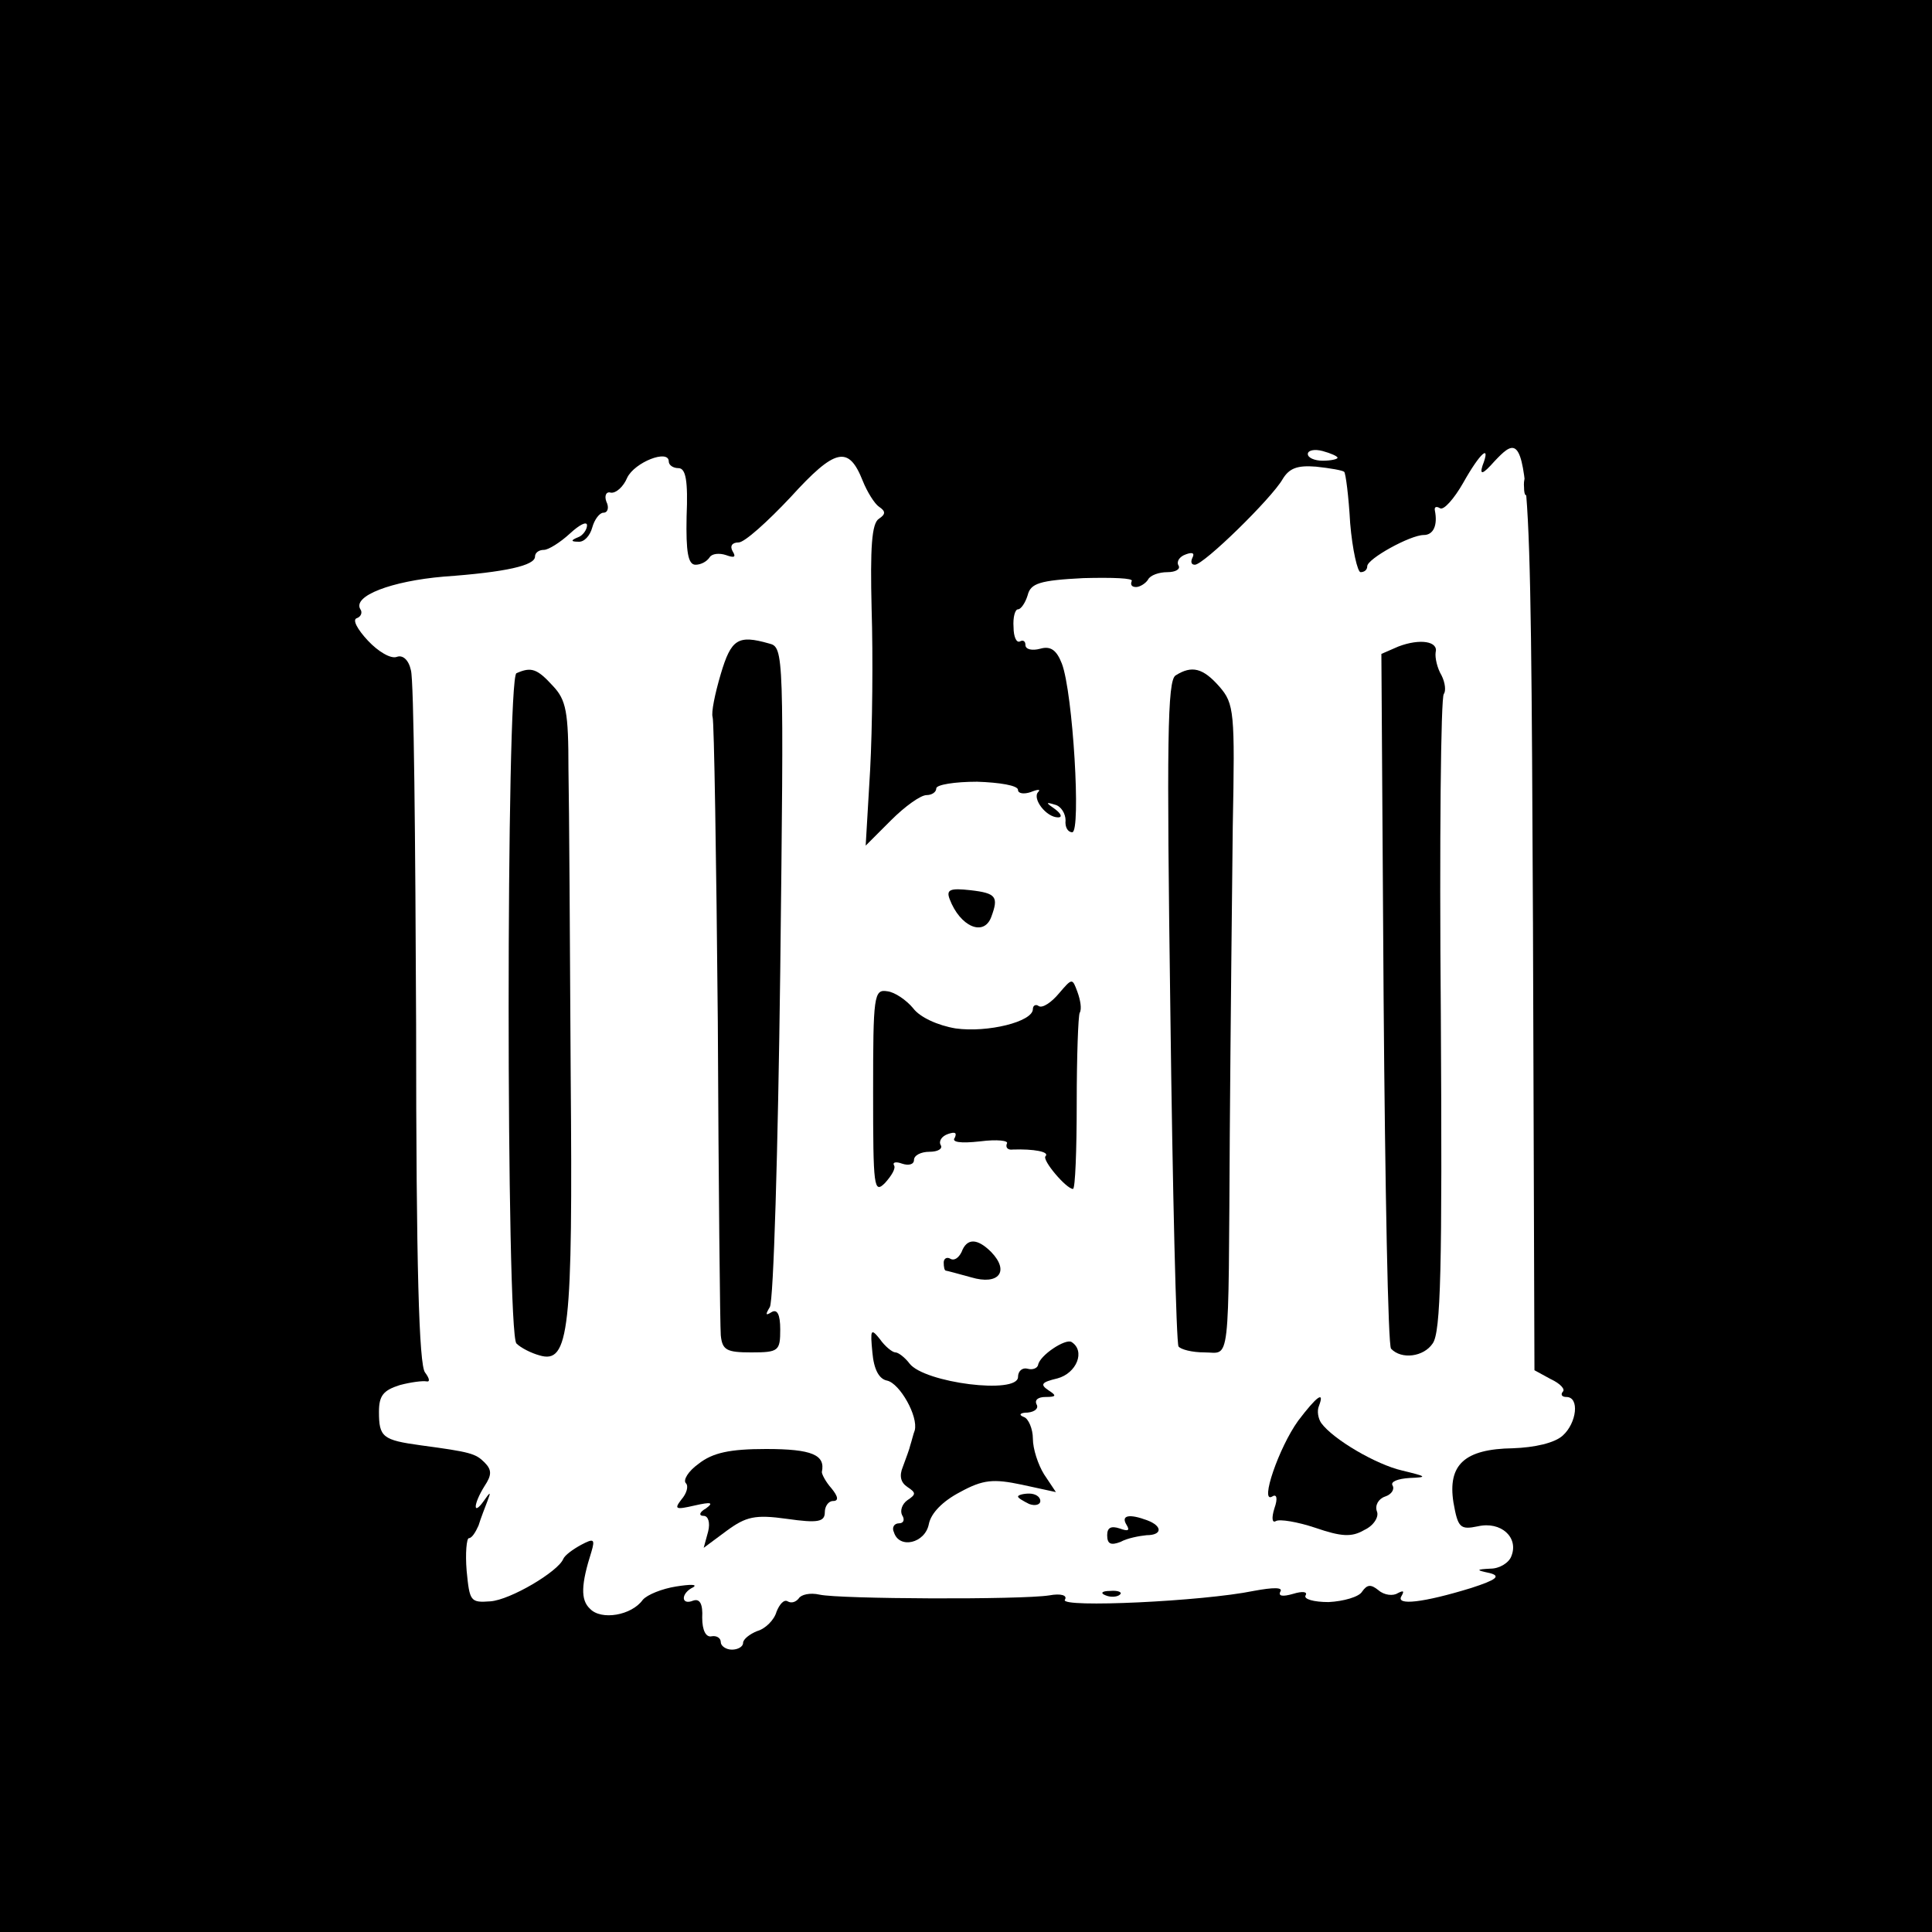 <?xml version="1.0" standalone="no"?>
<!DOCTYPE svg PUBLIC "-//W3C//DTD SVG 20010904//EN"
 "http://www.w3.org/TR/2001/REC-SVG-20010904/DTD/svg10.dtd">
<svg version="1.0" xmlns="http://www.w3.org/2000/svg"
 width="260pt" height="260pt" viewBox="0 0 260 260"
 preserveAspectRatio="xMidYMid meet">
<g transform="translate(0,260) scale(0.1,-0.1)"
fill="#000000" stroke="none">
<path d="M0 1300 l0 -1300 1300 0 1300 0 0 1300 0 1300 -1300 0 -1300 0 0
-1300z m1800 684 c0 -2 -9 -4 -20 -4 -11 0 -20 4 -20 9 0 5 9 7 20 4 11 -3 20
-7 20 -9z m263 -624 l2 -604 22 -12 c13 -6 20 -14 16 -17 -3 -4 -1 -7 5 -7 18
0 14 -35 -5 -52 -11 -10 -38 -16 -67 -17 -65 -1 -88 -22 -80 -73 6 -34 9 -37
33 -32 31 7 55 -15 45 -40 -3 -9 -16 -17 -28 -17 -20 -1 -20 -2 -1 -6 15 -4 9
-9 -25 -20 -65 -20 -102 -24 -94 -11 4 7 3 8 -5 4 -6 -4 -18 -3 -26 4 -10 8
-15 8 -22 -2 -4 -7 -25 -13 -45 -14 -20 0 -34 4 -31 9 3 5 -4 6 -17 2 -14 -4
-20 -3 -17 3 4 6 -9 6 -36 1 -68 -14 -260 -23 -254 -12 4 6 -5 9 -21 6 -38 -6
-282 -5 -309 1 -13 3 -25 0 -28 -5 -4 -5 -10 -7 -15 -4 -5 3 -11 -4 -15 -14
-3 -11 -15 -23 -26 -26 -10 -4 -19 -11 -19 -16 0 -5 -7 -9 -15 -9 -8 0 -15 5
-15 10 0 6 -6 9 -12 8 -8 -2 -13 8 -13 25 1 18 -3 26 -12 23 -17 -7 -17 10 0
18 6 4 -4 4 -23 1 -19 -3 -39 -11 -45 -18 -15 -21 -56 -28 -71 -12 -13 12 -12
33 2 77 5 17 3 18 -14 9 -11 -6 -22 -14 -24 -19 -7 -17 -71 -55 -98 -57 -27
-2 -28 0 -32 41 -2 24 0 44 3 44 4 0 9 8 13 17 3 10 9 25 12 33 5 13 4 13 -5
0 -15 -21 -14 -4 1 20 10 15 10 22 0 32 -12 12 -19 14 -86 23 -51 7 -56 11
-56 45 0 22 6 29 28 36 15 4 31 6 36 5 5 -1 4 4 -2 12 -8 10 -12 141 -12 468
-1 249 -3 464 -7 477 -3 14 -11 21 -19 18 -8 -3 -25 7 -39 22 -14 15 -21 28
-15 30 6 2 8 8 5 12 -11 18 42 38 112 44 84 6 123 15 123 27 0 5 5 9 12 9 6 0
22 10 35 22 13 12 23 17 23 11 0 -6 -6 -14 -12 -16 -10 -4 -10 -6 0 -6 8 -1
16 8 19 19 3 11 10 20 15 20 6 0 8 7 4 15 -3 8 0 14 6 12 7 -1 17 8 22 20 10
21 56 39 56 22 0 -5 6 -9 13 -9 10 0 13 -17 11 -65 -1 -48 2 -65 12 -65 7 0
15 4 19 10 3 5 13 6 22 3 11 -4 14 -3 9 5 -4 7 -1 12 8 12 8 0 39 28 70 61 60
66 78 70 97 22 6 -15 16 -31 22 -35 9 -6 9 -10 0 -16 -10 -6 -12 -39 -10 -122
2 -63 1 -160 -2 -216 l-6 -102 34 34 c19 19 40 34 48 34 7 0 13 4 13 9 0 5 25
9 55 9 30 -1 55 -5 55 -11 0 -5 8 -6 17 -3 10 4 14 4 10 0 -8 -9 11 -34 27
-34 6 0 4 5 -4 11 -13 9 -13 10 0 6 8 -2 14 -12 14 -21 -1 -9 3 -16 9 -16 12
0 1 188 -14 227 -7 18 -15 24 -29 20 -11 -3 -20 -1 -20 5 0 5 -3 7 -7 5 -5 -3
-9 6 -9 19 -1 13 2 24 6 24 4 0 10 9 13 19 4 16 16 20 75 23 39 1 68 0 65 -4
-2 -5 0 -8 6 -8 5 0 13 5 16 10 3 6 15 10 26 10 11 0 18 4 15 9 -3 5 1 12 10
15 8 3 12 2 9 -4 -3 -6 -2 -10 3 -10 12 0 103 89 118 115 9 15 20 19 45 17 19
-2 36 -5 38 -7 2 -2 6 -33 8 -69 3 -36 10 -66 14 -66 5 0 9 3 9 8 0 10 58 42
76 42 13 0 19 13 15 33 -1 5 2 6 7 3 5 -3 19 13 31 34 23 41 38 54 26 23 -4
-13 1 -11 16 6 48 51 49 37 52 -619z"/>
<path d="M2051 1944 c0 -11 3 -14 6 -6 3 7 2 16 -1 19 -3 4 -6 -2 -5 -13z"/>
<path d="M970 1693 c-8 -27 -13 -52 -11 -58 2 -5 5 -190 7 -410 1 -220 3 -410
4 -422 2 -20 8 -23 41 -23 37 0 39 2 39 31 0 20 -4 28 -12 23 -8 -5 -8 -3 -2
7 5 8 11 211 14 451 5 431 5 437 -15 442 -42 12 -51 6 -65 -41z"/>
<path d="M1882 1730 l-23 -10 3 -464 c2 -255 6 -467 10 -471 14 -15 44 -11 56
7 11 15 13 100 11 443 -2 233 0 427 4 431 3 4 2 15 -3 25 -6 10 -9 24 -8 31 4
15 -21 19 -50 8z"/>
<path d="M695 1694 c-14 -6 -14 -889 0 -902 6 -6 20 -13 31 -16 40 -12 45 32
42 379 -1 176 -2 360 -3 410 0 77 -3 93 -21 112 -21 23 -29 26 -49 17z"/>
<path d="M1582 1691 c-11 -7 -12 -89 -7 -451 3 -244 8 -447 11 -452 3 -4 18
-8 35 -8 35 0 32 -26 34 295 1 138 3 324 4 413 3 154 2 165 -18 188 -22 25
-37 29 -59 15z"/>
<path d="M1278 1390 c14 -37 46 -51 56 -24 10 27 7 32 -28 36 -27 3 -33 1 -28
-12z"/>
<path d="M1425 1263 c-10 -12 -22 -20 -27 -17 -4 3 -8 1 -8 -4 0 -17 -61 -32
-104 -26 -24 4 -48 15 -57 27 -9 11 -25 22 -35 23 -18 3 -19 -6 -19 -136 0
-128 1 -137 16 -122 9 10 15 20 12 24 -2 4 3 5 11 2 9 -3 16 -1 16 5 0 6 9 11
21 11 11 0 18 4 15 9 -3 5 1 12 10 15 9 3 12 2 9 -5 -5 -6 7 -8 34 -5 23 3 39
1 36 -3 -2 -5 1 -9 8 -8 28 1 50 -3 44 -9 -5 -5 28 -44 37 -44 3 0 5 52 5 115
0 63 2 118 4 122 3 5 1 17 -3 28 -7 19 -7 19 -25 -2z"/>
<path d="M1294 915 c-4 -8 -10 -12 -15 -9 -5 3 -9 0 -9 -5 0 -6 1 -11 3 -11 1
0 16 -4 34 -9 37 -11 52 8 27 34 -19 19 -33 19 -40 0z"/>
<path d="M1174 780 c2 -23 9 -36 20 -38 17 -4 42 -48 37 -67 -2 -5 -4 -14 -6
-20 -1 -5 -6 -18 -10 -29 -5 -12 -3 -21 6 -27 12 -8 12 -10 0 -18 -7 -5 -10
-14 -7 -20 4 -6 2 -11 -4 -11 -7 0 -10 -6 -7 -12 7 -23 42 -15 47 11 3 15 19
31 42 43 31 17 45 18 83 10 l46 -10 -16 24 c-8 13 -15 34 -15 48 0 13 -6 27
-12 29 -8 3 -5 6 5 6 10 1 15 6 12 11 -3 6 2 10 12 10 15 0 15 2 4 9 -12 8 -9
11 12 16 26 7 38 37 19 49 -8 5 -43 -18 -45 -31 -1 -4 -7 -7 -14 -5 -7 2 -13
-3 -13 -11 0 -24 -126 -8 -146 18 -6 8 -15 15 -19 15 -4 0 -14 8 -21 18 -12
15 -13 13 -10 -18z"/>
<path d="M1747 688 c-26 -36 -52 -112 -35 -102 6 4 8 -2 3 -16 -4 -13 -3 -20
2 -17 5 3 29 -1 53 -9 35 -12 49 -13 66 -3 13 6 20 18 17 25 -3 8 2 17 11 20
9 3 13 10 10 15 -3 5 7 9 23 10 25 1 23 2 -10 10 -35 8 -93 42 -109 64 -4 6
-6 16 -3 23 8 21 -3 13 -28 -20z"/>
<path d="M940 630 c-14 -10 -21 -22 -17 -26 4 -4 1 -14 -6 -22 -10 -13 -8 -14
18 -8 22 5 26 4 15 -4 -9 -5 -10 -10 -3 -10 6 0 9 -9 6 -21 l-6 -22 31 23 c26
19 38 22 81 16 42 -6 51 -4 51 9 0 8 5 15 11 15 8 0 7 6 -2 17 -8 9 -13 19
-13 22 5 23 -13 31 -75 31 -49 0 -72 -5 -91 -20z"/>
<path d="M1370 586 c0 -2 7 -6 15 -10 8 -3 15 -1 15 4 0 6 -7 10 -15 10 -8 0
-15 -2 -15 -4z"/>
<path d="M1516 548 c5 -8 2 -9 -9 -5 -12 4 -17 1 -17 -9 0 -12 5 -14 18 -9 9
5 25 8 35 9 21 0 22 12 1 20 -24 9 -36 7 -28 -6z"/>
<path d="M1488 453 c7 -3 16 -2 19 1 4 3 -2 6 -13 5 -11 0 -14 -3 -6 -6z"/>
</g>
</svg>
